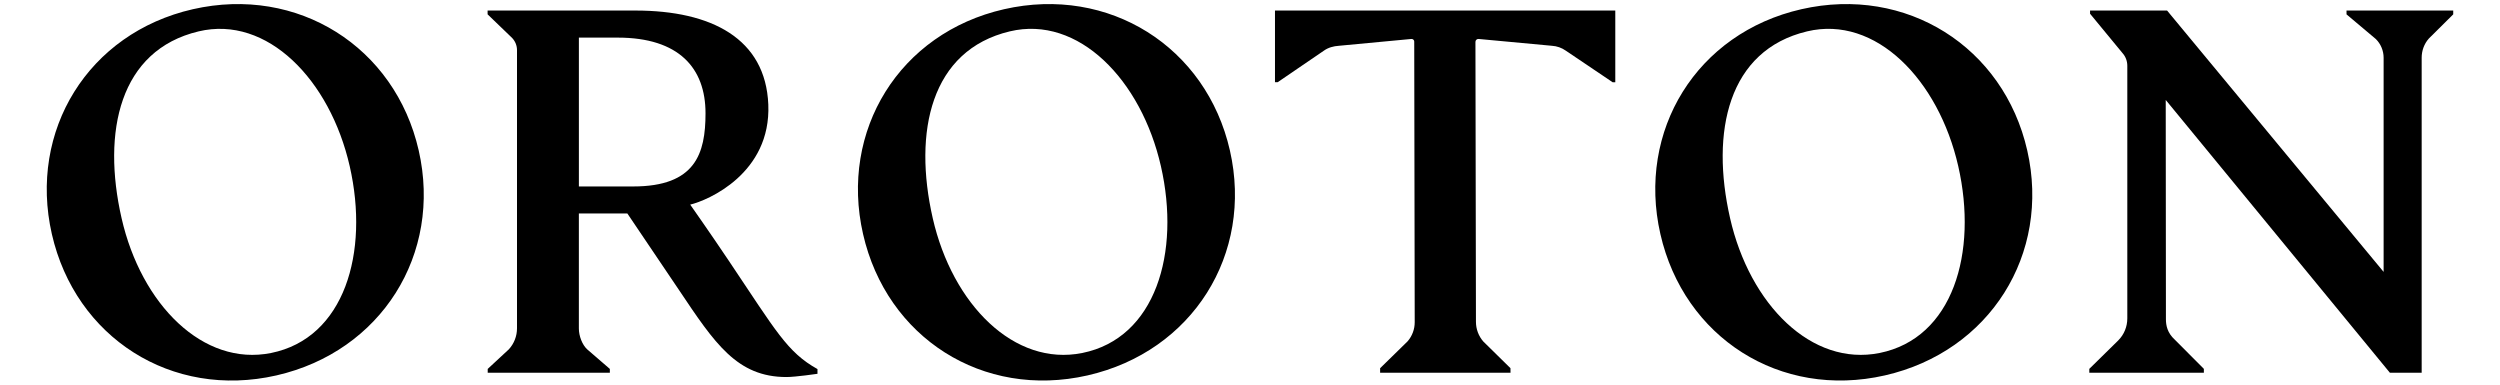<?xml version="1.0" encoding="utf-8"?>
<!-- Generator: Adobe Illustrator 16.0.0, SVG Export Plug-In . SVG Version: 6.00 Build 0)  -->
<!DOCTYPE svg PUBLIC "-//W3C//DTD SVG 1.1//EN" "http://www.w3.org/Graphics/SVG/1.1/DTD/svg11.dtd">
<svg version="1.1" id="Layer_1" xmlns="http://www.w3.org/2000/svg" xmlns:xlink="http://www.w3.org/1999/xlink" x="0px" y="0px"
	 width="130px" height="20px" viewBox="0 0 130 20" enable-background="new 0 0 130 20" xml:space="preserve">
<g>
	<path d="M-398.387-15.257h-15.086v0.542l4.136,3.481c0.704,0.689,1.109,1.657,1.109,2.645v30.273l-30.612-36.942h-10.885v0.456
		l4.591,5.569c0.436,0.477,0.679,1.115,0.679,1.784v35.706c0,1.176-0.456,2.285-1.281,3.121l-4.09,4.023v0.543h16.19v-0.543
		l-4.107-4.13c-1.057-0.962-1.254-2.015-1.254-2.892l-0.025-30.994l31.682,38.559h4.495V-8.583c0-0.993,0.354-1.956,1.014-2.706
		l3.445-3.425V-15.257z"/>
	<path d="M-564.561-5.116l6.542-4.464c0.623-0.441,1.357-0.639,2.118-0.689l10.251-0.963c0.213-0.021,0.4,0.147,0.4,0.36
		l0.071,39.668c0.005,0.993-0.359,1.961-1.014,2.711l-3.877,3.796v0.639h18.421l0.01-0.021l-0.01-0.618l-3.831-3.766
		c-0.674-0.77-1.044-1.758-1.049-2.781l-0.071-39.578c0-0.243,0.208-0.431,0.446-0.41l10.373,0.963
		c0.704,0.045,1.378,0.284,1.951,0.689l6.617,4.464h0.375v-10.14h-48.1v10.14H-564.561z"/>
	<path d="M-663.329,9.617v-21.041h5.488c8.669,0,12.415,4.314,12.415,10.693c0,5.721-1.433,10.348-10.226,10.348H-663.329z
		 M-642.13,20.122c-2.573-3.834-5.459-7.943-5.459-7.943c2.507-0.596,11.438-4.414,11.036-14.152
		c-0.384-9.302-7.991-13.281-18.794-13.281h-20.883v0.537l3.466,3.334c0.446,0.472,0.694,1.08,0.694,1.728v39.324
		c0,1.089-0.406,2.138-1.141,2.949l-3,2.787v0.537h17.26v-0.537l-3.207-2.771c-0.689-0.636-1.172-1.879-1.172-2.94V13.428h6.851
		l7.268,10.775c5.104,7.618,8.247,12.346,15.226,12.346c1.262,0,4.387-0.456,4.387-0.456v-0.666
		C-633.881,33.044-635.438,30.094-642.13,20.122z"/>
	<path d="M-706.827,33.151c-9.607,1.941-18.359-6.835-21.143-19.052c-2.785-12.218-0.299-23.741,10.889-26.405
		c9.692-2.308,18.578,6.838,21.362,19.055S-696.458,31.056-706.827,33.151z M-685.966,4.527
		c-3.341-14.661-17.111-23.339-31.923-19.964c-14.812,3.376-23.264,17.163-19.932,31.782c3.332,14.618,16.917,23.354,31.735,19.978
		S-682.625,19.188-685.966,4.527z"/>
	<path d="M-592.165,33.151c-9.607,1.941-18.359-6.835-21.144-19.052c-2.784-12.218-0.299-23.741,10.89-26.405
		c9.692-2.308,18.578,6.838,21.362,19.055C-578.272,18.967-581.796,31.056-592.165,33.151z M-571.304,4.527
		c-3.341-14.661-17.111-23.339-31.923-19.964c-14.812,3.376-23.264,17.163-19.932,31.782c3.332,14.618,16.916,23.354,31.735,19.978
		C-576.606,32.945-567.963,19.188-571.304,4.527z"/>
	<path d="M-479.464,33.151c-9.607,1.941-18.358-6.835-21.144-19.052c-2.784-12.218-0.299-23.741,10.89-26.405
		c9.691-2.308,18.578,6.838,21.362,19.055S-469.096,31.056-479.464,33.151z M-458.604,4.527
		c-3.341-14.661-17.111-23.339-31.923-19.964c-14.812,3.376-23.264,17.163-19.932,31.782c3.331,14.618,16.916,23.354,31.734,19.978
		S-455.262,19.188-458.604,4.527z"/>
</g>
<g>
	<path d="M127.569,0.547h-5.55v0.2l1.521,1.28c0.26,0.253,0.408,0.609,0.408,0.973v11.138L112.687,0.547h-4.004v0.167l1.689,2.049
		c0.158,0.177,0.248,0.41,0.248,0.657v13.135c0,0.432-0.166,0.841-0.471,1.147l-1.505,1.479v0.2h5.957v-0.2l-1.512-1.518
		c-0.389-0.354-0.461-0.743-0.461-1.063l-0.01-11.403l11.656,14.185h1.653V3.001c0-0.366,0.129-0.721,0.372-0.996l1.269-1.259V0.547
		z"/>
	<path d="M66.437,4.276l2.406-1.642c0.229-0.163,0.498-0.234,0.779-0.253l3.771-0.355C73.472,2.02,73.54,2.082,73.54,2.16
		l0.025,14.593c0.002,0.364-0.131,0.722-0.371,0.997l-1.428,1.397v0.234h6.778l0.003-0.01l-0.003-0.225l-1.41-1.386
		c-0.248-0.283-0.384-0.647-0.385-1.024L76.723,2.178c0-0.09,0.077-0.159,0.164-0.152l3.815,0.355
		c0.26,0.016,0.507,0.104,0.719,0.253l2.435,1.642h0.139V0.547H66.299v3.729H66.437z"/>
	<path d="M30.102,9.696v-7.74h2.019c3.189,0,4.566,1.588,4.566,3.934c0,2.104-0.525,3.806-3.762,3.806H30.102z M37.899,13.562
		c-0.945-1.411-2.008-2.922-2.008-2.922c0.922-0.219,4.209-1.625,4.061-5.206c-0.142-3.421-2.941-4.886-6.915-4.886h-7.682v0.197
		l1.274,1.227c0.164,0.173,0.255,0.396,0.255,0.636v14.465c0,0.402-0.149,0.789-0.419,1.087l-1.104,1.024v0.198h6.351v-0.198
		l-1.179-1.019c-0.255-0.234-0.432-0.69-0.432-1.083v-5.983h2.52l2.676,3.965c1.876,2.803,3.031,4.542,5.601,4.542
		c0.463,0,1.611-0.168,1.611-0.168v-0.246C40.935,18.314,40.361,17.23,37.899,13.562z"/>
	<path d="M14.099,18.355c-3.534,0.713-6.754-2.516-7.777-7.01C5.296,6.851,6.21,2.613,10.327,1.632
		c3.564-0.849,6.834,2.516,7.858,7.01C19.21,13.137,17.914,17.584,14.099,18.355z M21.773,7.824
		c-1.23-5.394-6.295-8.586-11.744-7.345C4.581,1.722,1.472,6.794,2.696,12.171c1.227,5.379,6.225,8.593,11.676,7.351
		C19.822,18.278,23.003,13.218,21.773,7.824z"/>
	<path d="M56.28,18.355c-3.534,0.713-6.753-2.516-7.778-7.01c-1.023-4.495-0.108-8.733,4.008-9.714
		c3.564-0.849,6.833,2.516,7.857,7.01C61.393,13.137,60.096,17.584,56.28,18.355z M63.955,7.824
		c-1.228-5.394-6.295-8.586-11.743-7.345c-5.449,1.242-8.56,6.314-7.333,11.691c1.225,5.379,6.222,8.593,11.675,7.351
		C62.005,18.278,65.184,13.218,63.955,7.824z"/>
	<path d="M97.741,18.355c-3.535,0.713-6.754-2.516-7.777-7.01c-1.023-4.495-0.109-8.733,4.007-9.714
		c3.563-0.849,6.834,2.516,7.858,7.01C102.853,13.137,101.556,17.584,97.741,18.355z M105.417,7.824
		c-1.23-5.394-6.295-8.586-11.745-7.345c-5.449,1.242-8.559,6.314-7.332,11.691c1.226,5.379,6.222,8.593,11.674,7.351
		C103.465,18.278,106.646,13.218,105.417,7.824z"/>
</g>
</svg>
